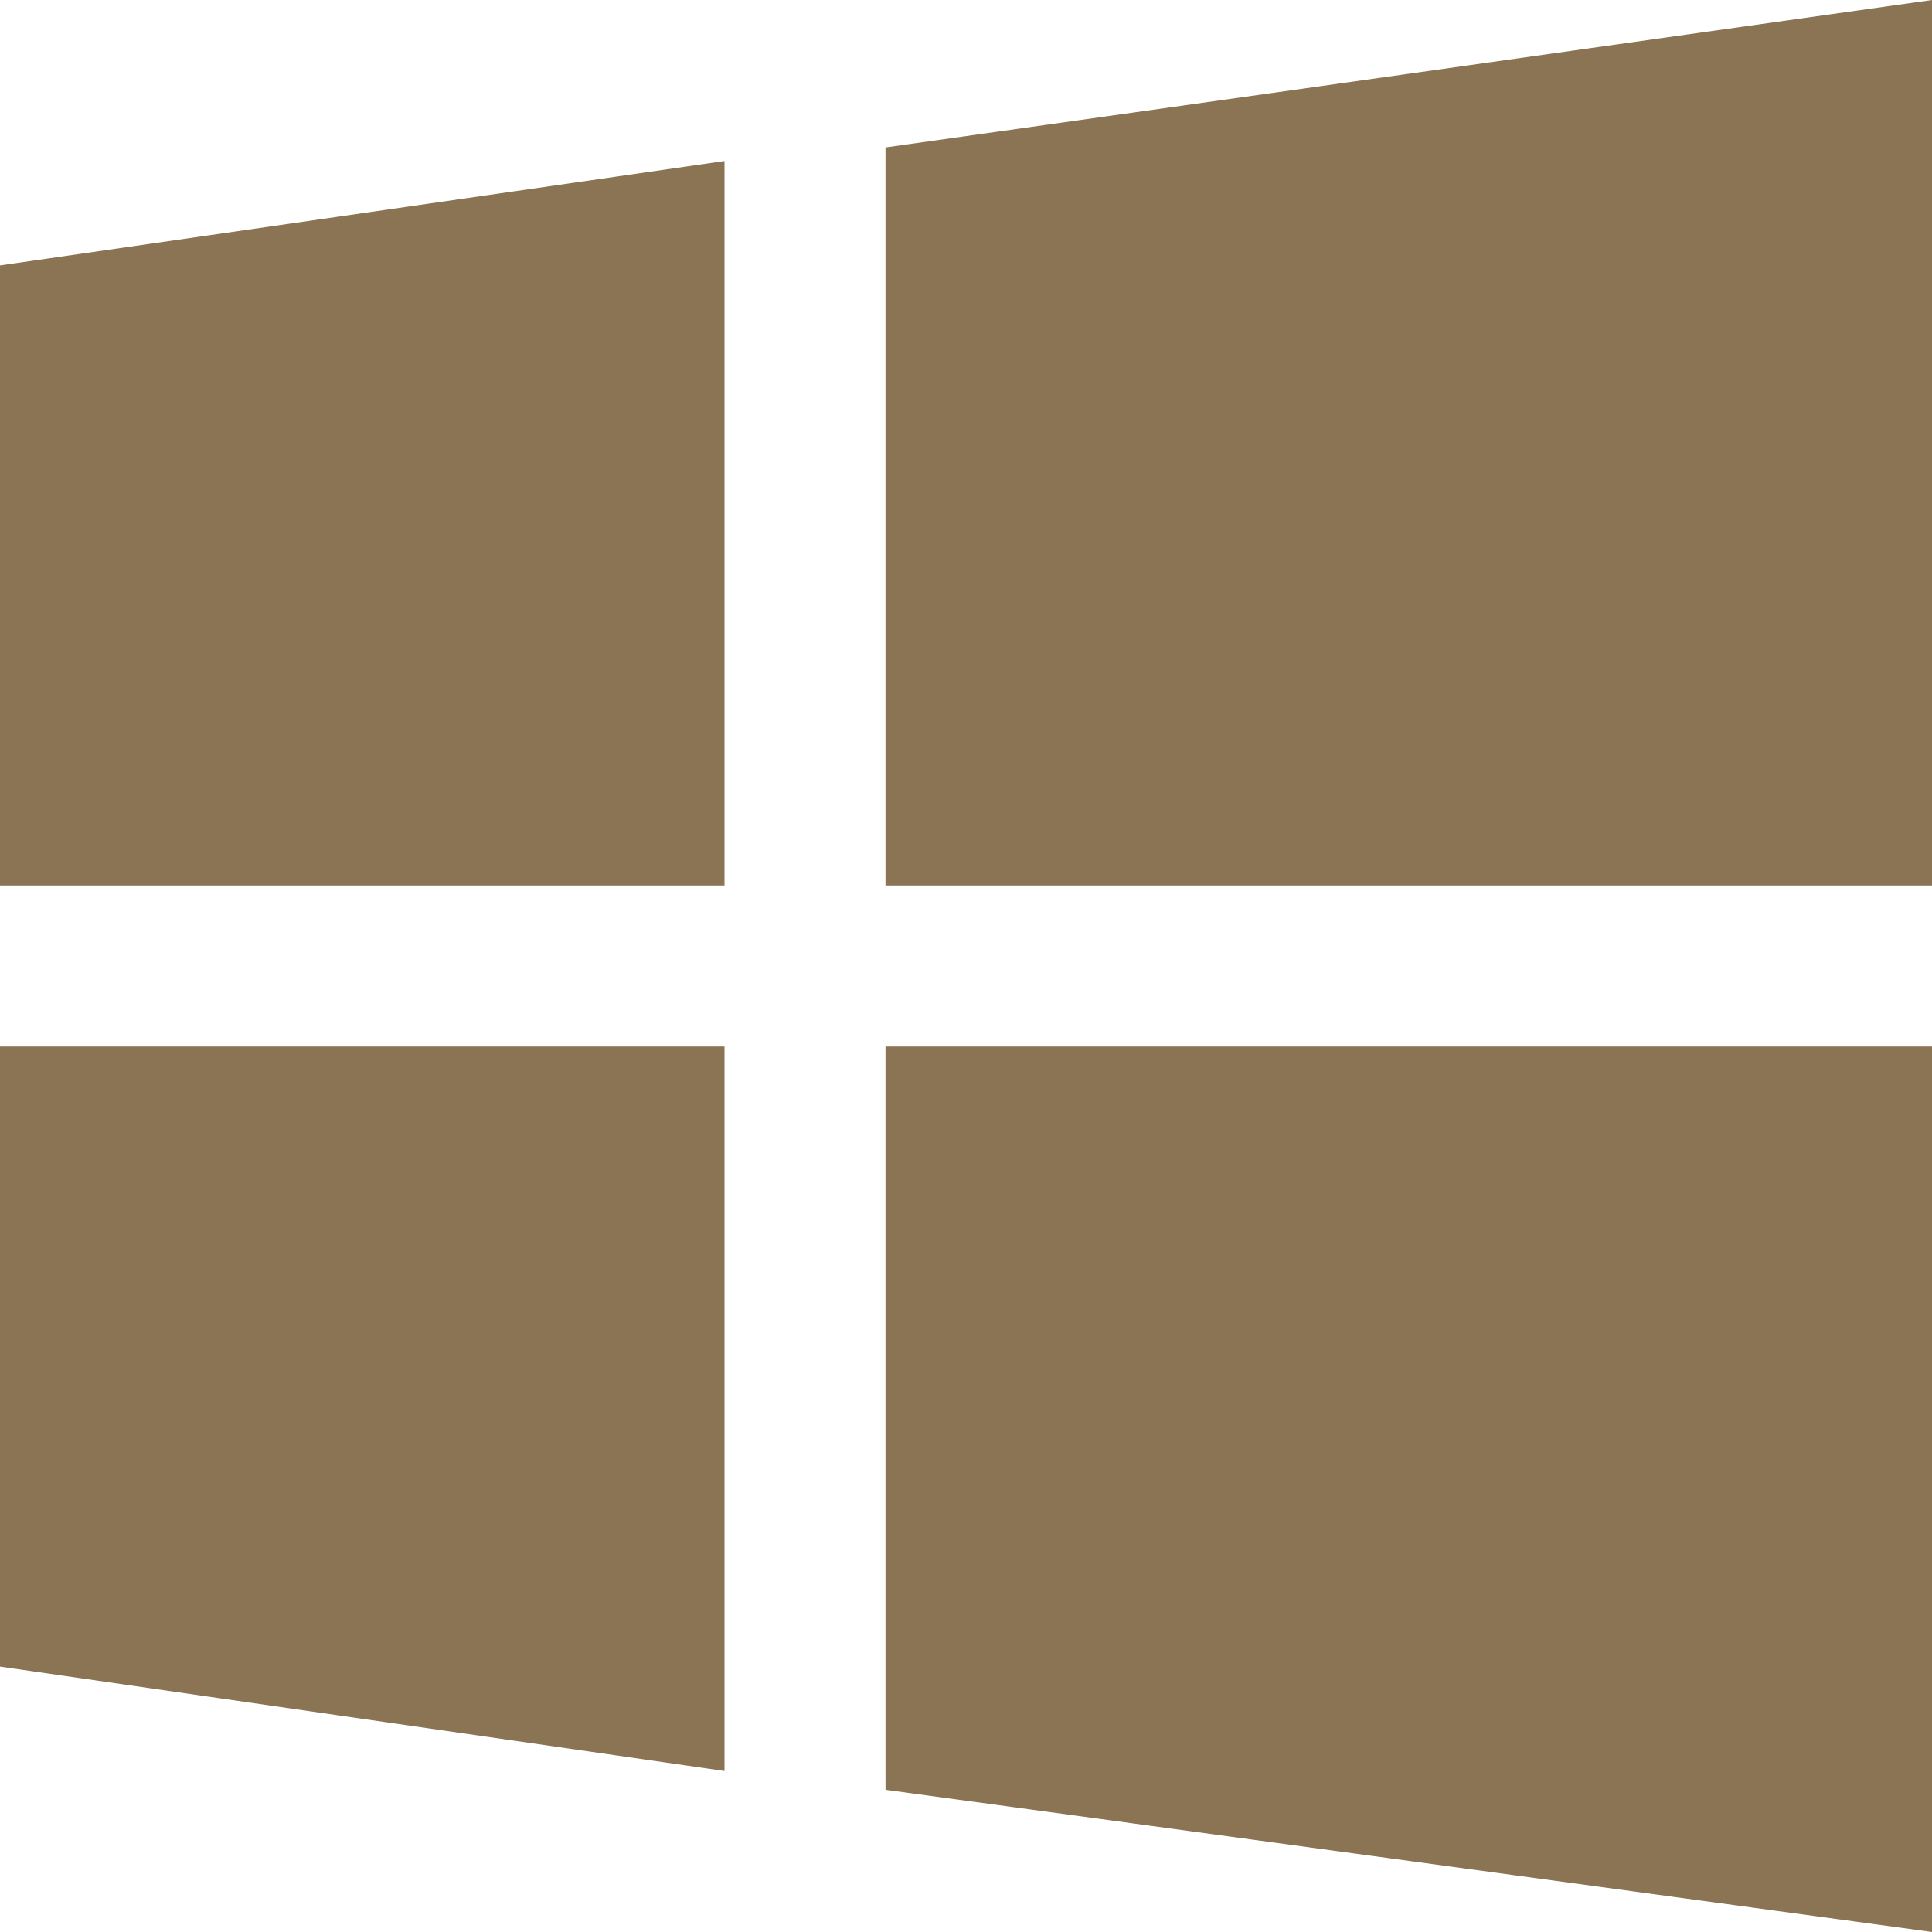 <?xml version="1.0" encoding="UTF-8"?>
<svg width="36px" height="36px" viewBox="0 0 36 36" version="1.1" xmlns="http://www.w3.org/2000/svg" xmlns:xlink="http://www.w3.org/1999/xlink">
    <title>Group 27</title>
    <g id="Game" stroke="none" stroke-width="1" fill="none" fill-rule="evenodd">
        <g id="WE_games_roulette" transform="translate(-587, -3032)" fill="#8A7454">
            <g id="Group-20" transform="translate(511, 2950)">
                <g id="Group-4" transform="translate(0, 75)">
                    <g id="Group-27" transform="translate(76, 7)">
                        <polygon id="Path" points="13.5 33 0 31.055 0 19.5 13.5 19.5"></polygon>
                        <polygon id="Path" points="36 19.5 36 36 16.5 33.35 16.5 19.5"></polygon>
                        <polygon id="Path" points="36 0 36 16.5 16.5 16.5 16.5 2.747"></polygon>
                        <polygon id="Path" points="0 16.5 0 4.945 13.5 3 13.5 16.5"></polygon>
                    </g>
                </g>
            </g>
        </g>
    </g>
</svg>